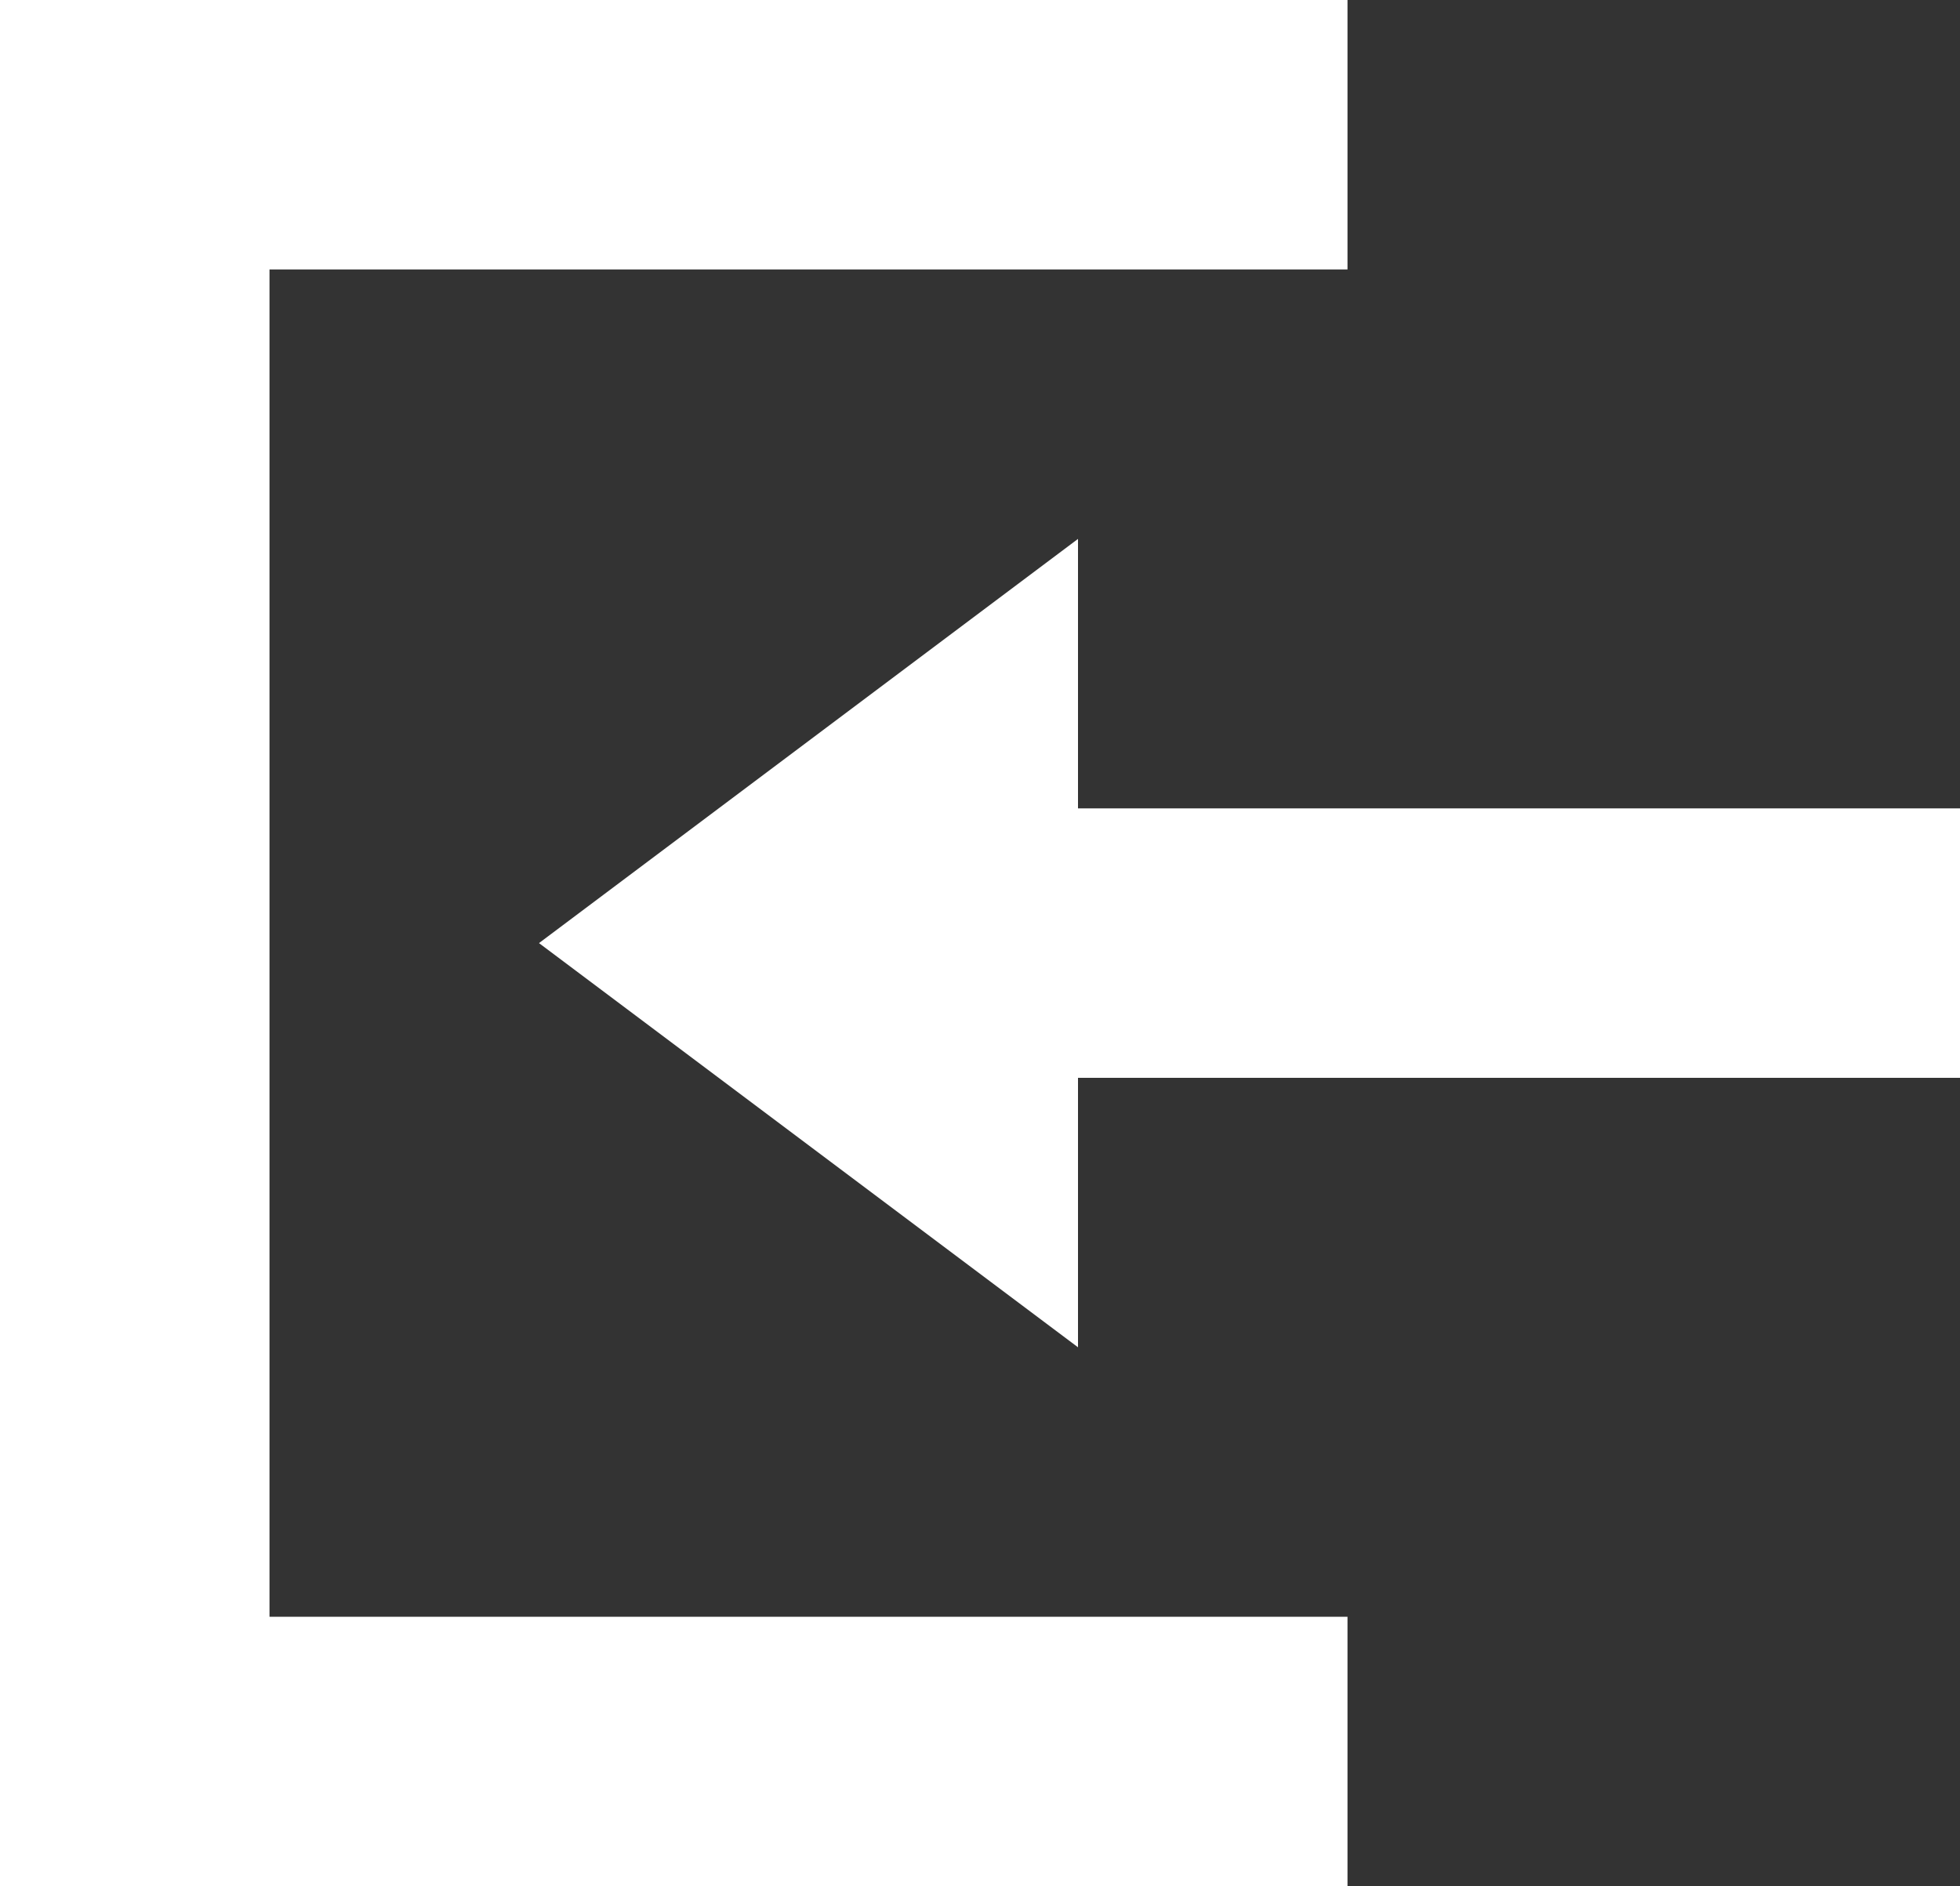 <svg xmlns="http://www.w3.org/2000/svg" xmlns:xlink="http://www.w3.org/1999/xlink" width="20" height="19.25" viewBox="0 0 20 19.25">
  <rect x="0" y="0" width="20" height="19.25" fill="#333333" stroke="none"/>
  <defs>
    <clipPath id="clip-icon_signin_sp">
      <rect width="20" height="19.25"/>
    </clipPath>
  </defs>
  <g id="icon_signin_sp" clip-path="url(#clip-icon_signin_sp)">
    <path id="Icon_open-account-login" data-name="Icon open-account-login" d="M13.75,0V2.75h-11V16.5h11v2.75H0V0ZM11,5.5V8.25h9V11H11v2.75L5.5,9.625Z" fill="#fff"/>
  </g>
</svg>
